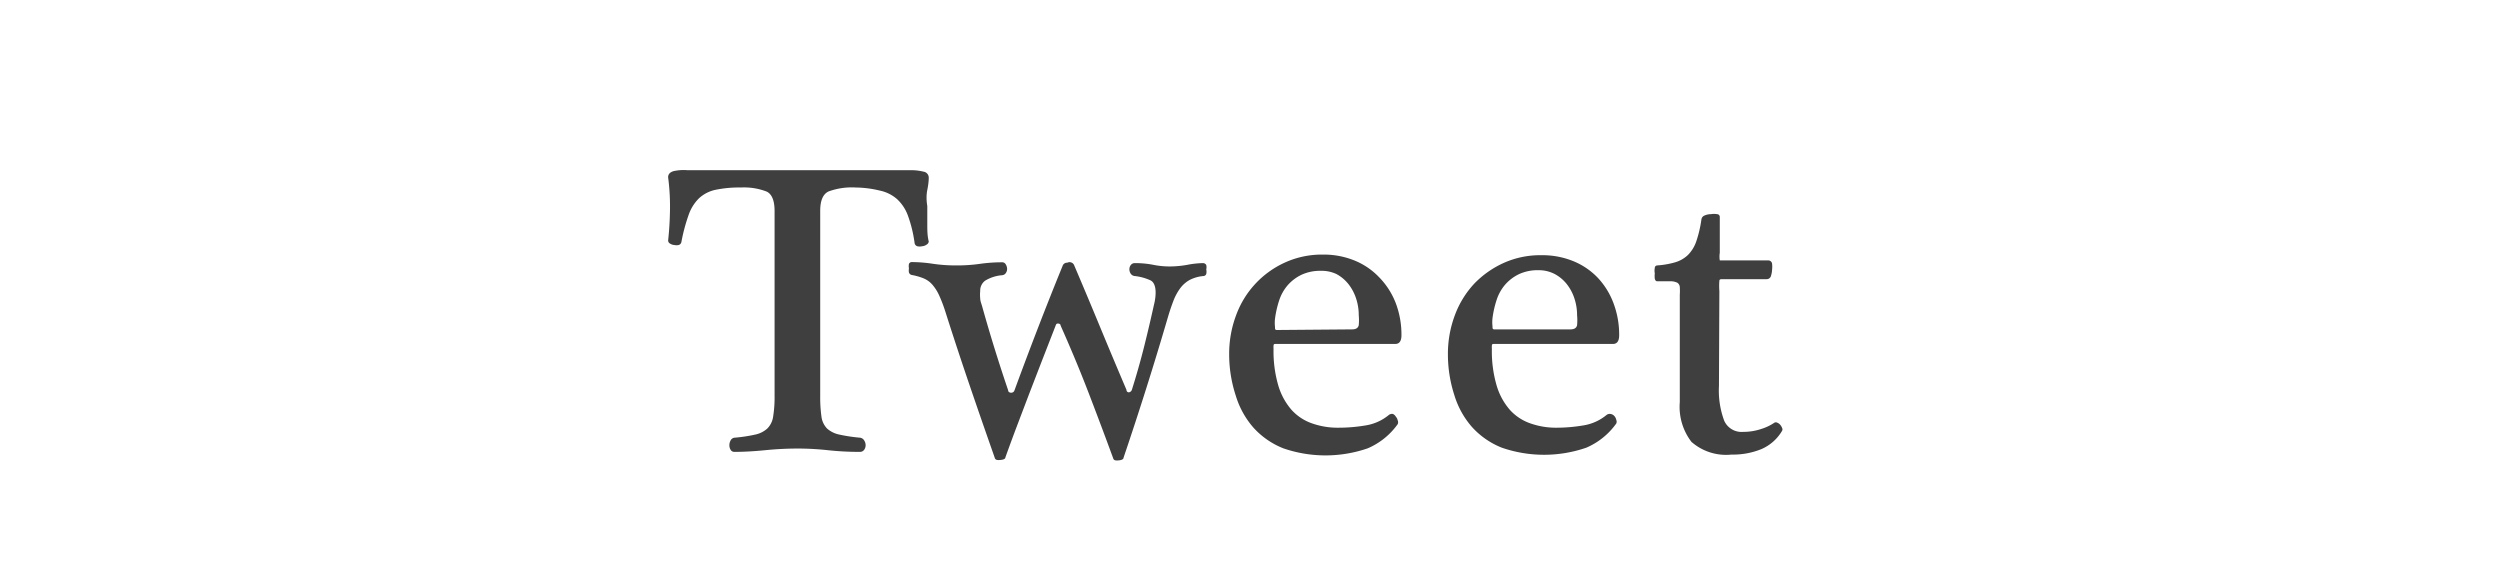 <svg xmlns="http://www.w3.org/2000/svg" viewBox="0 0 120 28"><defs><style>.cls-1{fill:none;}.cls-2{fill:#3f3f3f;}</style></defs><title>footer_btn_tw</title><g id="レイヤー_2" data-name="レイヤー 2"><g id="レイヤー_1-2" data-name="レイヤー 1"><rect class="cls-1" width="120" height="28"/><path class="cls-2" d="M39.37,19a6.8,6.8,0,0,0,.06,1,1,1,0,0,0,.27.57,1.26,1.26,0,0,0,.59.29,7.67,7.67,0,0,0,1,.15.27.27,0,0,1,.19.13.42.42,0,0,1,.07.23.38.38,0,0,1-.07.22.24.24,0,0,1-.21.1,14,14,0,0,1-1.53-.08,13.46,13.46,0,0,0-1.45-.08q-.76,0-1.57.08t-1.47.08a.2.2,0,0,1-.18-.1.42.42,0,0,1-.06-.22.47.47,0,0,1,.06-.23.24.24,0,0,1,.18-.13,7.3,7.3,0,0,0,1-.15,1.25,1.25,0,0,0,.58-.29,1,1,0,0,0,.28-.57,5.88,5.88,0,0,0,.07-1V10.13q0-.74-.37-.93A3,3,0,0,0,35.57,9a5.61,5.61,0,0,0-1.22.11,1.68,1.68,0,0,0-.79.4,2.06,2.06,0,0,0-.5.79,8.43,8.43,0,0,0-.35,1.3.19.19,0,0,1-.13.16.51.51,0,0,1-.22,0,.41.41,0,0,1-.2-.07.17.17,0,0,1-.09-.14q.08-.74.09-1.51a10.75,10.75,0,0,0-.09-1.53c0-.15.09-.25.28-.3A2.24,2.24,0,0,1,33,8.17h10.7a2.42,2.42,0,0,1,.63.07.29.29,0,0,1,.25.29q0,.24-.07.59t0,.77c0,.28,0,.57,0,.86s0,.57.07.84a.19.19,0,0,1-.1.15.43.43,0,0,1-.22.08.51.51,0,0,1-.23,0,.19.19,0,0,1-.13-.16,6.21,6.21,0,0,0-.32-1.31,2,2,0,0,0-.53-.8,1.81,1.81,0,0,0-.81-.4A5.16,5.16,0,0,0,41.07,9a3.24,3.24,0,0,0-1.3.19q-.4.19-.4.93Z"/><path class="cls-2" d="M51.55,12.71q.64,1.5,1.26,3t1.26,3c0,.09.07.13.13.12a.18.18,0,0,0,.13-.12q.34-1.08.59-2.08t.47-2a2.42,2.42,0,0,0,.08-.58q0-.46-.24-.59a2.46,2.46,0,0,0-.76-.21.26.26,0,0,1-.2-.12.39.39,0,0,1-.06-.2.33.33,0,0,1,.07-.21.23.23,0,0,1,.19-.09,4.46,4.46,0,0,1,.88.08,4,4,0,0,0,.8.08,4.83,4.83,0,0,0,.85-.08,4.32,4.32,0,0,1,.73-.08.18.18,0,0,1,.17.09.43.43,0,0,1,0,.21.49.49,0,0,1,0,.22.15.15,0,0,1-.13.1,1.75,1.75,0,0,0-.67.19,1.44,1.44,0,0,0-.46.41,2.57,2.57,0,0,0-.32.6q-.13.34-.25.74-1,3.42-2.14,6.78c0,.08-.11.12-.25.13s-.22,0-.25-.11q-.58-1.58-1.18-3.14t-1.34-3.22c0-.07-.07-.1-.12-.1s-.09,0-.12.1L50,17.35l-.61,1.58-.57,1.5q-.28.74-.56,1.52c0,.08-.11.12-.26.13s-.23,0-.26-.13q-.62-1.76-1.21-3.49T45.39,15a7,7,0,0,0-.31-.82,2.12,2.12,0,0,0-.33-.52,1.15,1.15,0,0,0-.42-.3,2.82,2.82,0,0,0-.56-.16.18.18,0,0,1-.14-.12.53.53,0,0,1,0-.2.51.51,0,0,1,0-.21.14.14,0,0,1,.14-.09,6.85,6.85,0,0,1,1,.08,7.38,7.38,0,0,0,1.11.08A7.8,7.8,0,0,0,47,12.67a7.64,7.64,0,0,1,1.11-.08.19.19,0,0,1,.16.09.43.43,0,0,1,.07.2.34.34,0,0,1-.05.21.24.24,0,0,1-.18.12,1.85,1.85,0,0,0-.82.26.59.59,0,0,0-.24.5,1.68,1.68,0,0,0,0,.35c0,.13.06.26.1.41q.28,1,.59,2t.65,2c0,.08.07.12.14.12a.16.16,0,0,0,.16-.1q1.16-3.16,2.32-6a.22.22,0,0,1,.22-.14A.24.24,0,0,1,51.55,12.71Z"/><path class="cls-2" d="M61.24,16.51c-.07,0-.1,0-.11.07a1.2,1.2,0,0,0,0,.17,5.84,5.84,0,0,0,.23,1.76A3.12,3.12,0,0,0,62,19.68a2.37,2.37,0,0,0,1,.65,3.68,3.68,0,0,0,1.23.2,7.78,7.78,0,0,0,1.32-.11,2.31,2.31,0,0,0,1.1-.49.25.25,0,0,1,.21-.06A.31.31,0,0,1,67,20a.39.39,0,0,1,.09.18.22.22,0,0,1,0,.18,3.43,3.43,0,0,1-1.44,1.16,6.21,6.21,0,0,1-4.05,0,3.83,3.83,0,0,1-1.44-1,4.14,4.14,0,0,1-.84-1.52A6.36,6.36,0,0,1,59,17a5.26,5.26,0,0,1,.33-1.86,4.45,4.45,0,0,1,2.35-2.54,4.28,4.28,0,0,1,1.82-.38,3.91,3.91,0,0,1,1.53.29,3.39,3.39,0,0,1,1.17.8A3.64,3.64,0,0,1,67,14.56a4.28,4.28,0,0,1,.27,1.53q0,.42-.3.42Zm3.66-.7c.19,0,.29-.07.32-.2a2.51,2.51,0,0,0,0-.48,2.55,2.55,0,0,0-.13-.81,2.22,2.22,0,0,0-.37-.69,1.85,1.85,0,0,0-.58-.48A1.65,1.65,0,0,0,63.4,13a2.11,2.11,0,0,0-.93.19,2.08,2.08,0,0,0-.66.5,2.14,2.14,0,0,0-.41.73,4.76,4.76,0,0,0-.2.88,1.7,1.7,0,0,0,0,.39c0,.1,0,.15.09.15Z"/><path class="cls-2" d="M71.72,16.51c-.07,0-.1,0-.11.07a1.2,1.2,0,0,0,0,.17,5.84,5.84,0,0,0,.23,1.76,3.12,3.12,0,0,0,.64,1.17,2.37,2.37,0,0,0,1,.65,3.68,3.68,0,0,0,1.23.2A7.78,7.78,0,0,0,76,20.42a2.31,2.31,0,0,0,1.1-.49.25.25,0,0,1,.21-.06.31.31,0,0,1,.18.1.39.39,0,0,1,.09.18.22.22,0,0,1,0,.18,3.43,3.43,0,0,1-1.44,1.16,6.21,6.21,0,0,1-4.05,0,3.83,3.83,0,0,1-1.44-1,4.13,4.13,0,0,1-.84-1.52A6.33,6.33,0,0,1,69.5,17a5.26,5.26,0,0,1,.33-1.86,4.52,4.52,0,0,1,.93-1.52,4.57,4.57,0,0,1,1.42-1A4.28,4.28,0,0,1,74,12.25a3.91,3.91,0,0,1,1.53.29,3.39,3.39,0,0,1,1.17.8,3.64,3.64,0,0,1,.75,1.22,4.28,4.28,0,0,1,.27,1.53q0,.42-.3.42Zm3.66-.7c.19,0,.29-.07.32-.2a2.51,2.51,0,0,0,0-.48,2.55,2.55,0,0,0-.13-.81,2.22,2.22,0,0,0-.37-.69,1.85,1.85,0,0,0-.58-.48,1.65,1.65,0,0,0-.78-.18,2.11,2.11,0,0,0-.93.19,2.08,2.08,0,0,0-.66.5,2.14,2.14,0,0,0-.41.73,4.76,4.76,0,0,0-.2.88,1.7,1.7,0,0,0,0,.39c0,.1,0,.15.09.15Z"/><path class="cls-2" d="M82.51,18.53a4.16,4.16,0,0,0,.25,1.66.91.91,0,0,0,.91.54,2.69,2.69,0,0,0,.87-.14,2.37,2.37,0,0,0,.63-.3.14.14,0,0,1,.14,0,.34.34,0,0,1,.14.1.49.49,0,0,1,.09.15.15.15,0,0,1,0,.14,2.13,2.13,0,0,1-1,.88,3.61,3.61,0,0,1-1.43.26,2.52,2.52,0,0,1-1.92-.61,2.76,2.76,0,0,1-.56-1.91V14.15a2.89,2.89,0,0,0,0-.38.27.27,0,0,0-.12-.2.75.75,0,0,0-.33-.07h-.65s-.07,0-.1-.12a1.08,1.08,0,0,1,0-.26.65.65,0,0,1,0-.26c0-.08.07-.12.12-.12a4.07,4.07,0,0,0,.86-.15,1.5,1.5,0,0,0,.61-.35,1.7,1.7,0,0,0,.4-.65,5.75,5.75,0,0,0,.25-1.07.24.24,0,0,1,.16-.18.76.76,0,0,1,.3-.06.81.81,0,0,1,.29,0c.09,0,.13.08.13.13v1.72a1.19,1.19,0,0,0,0,.37s.1,0,.25,0h2.08a.18.18,0,0,1,.18.16,1.19,1.19,0,0,1,0,.28,1.06,1.06,0,0,1-.05.29.21.21,0,0,1-.21.17H82.69c-.09,0-.15,0-.16.07a3.27,3.27,0,0,0,0,.51Z"/></g></g></svg>